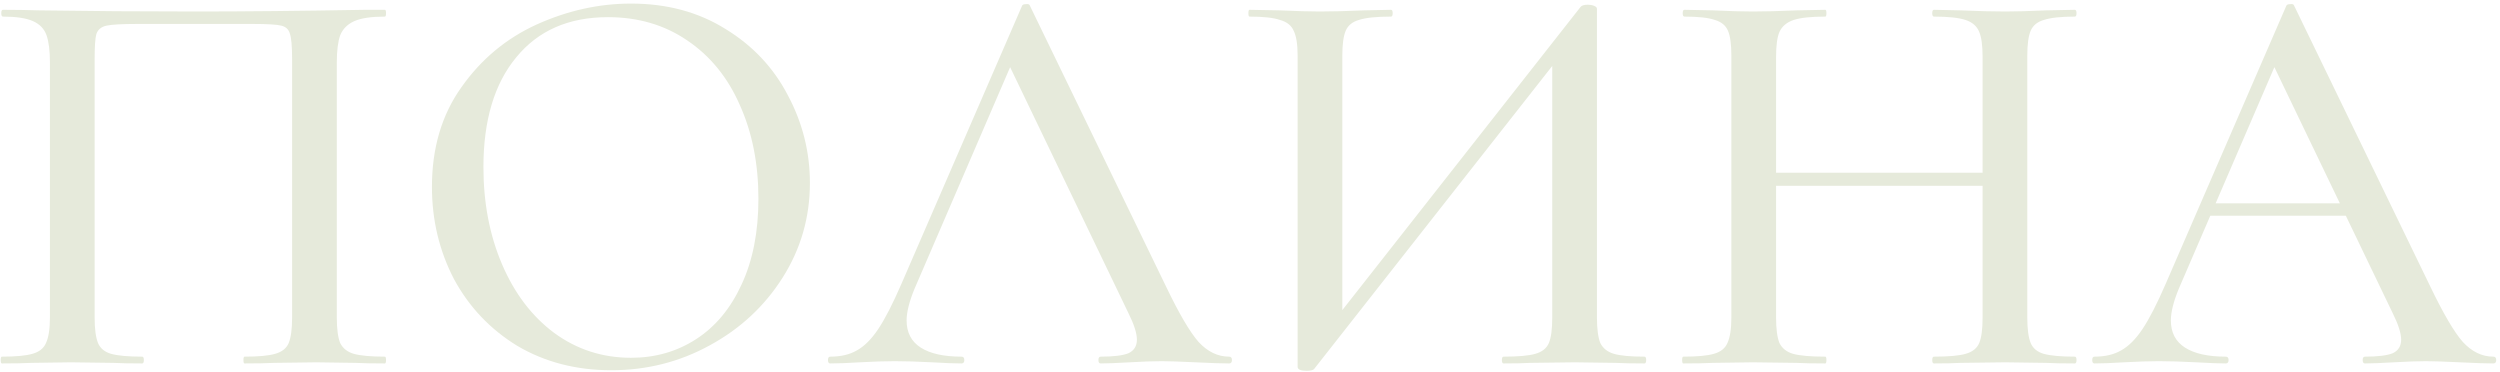 <?xml version="1.0" encoding="UTF-8"?> <svg xmlns="http://www.w3.org/2000/svg" width="545" height="81" viewBox="0 0 545 81" fill="none"><path d="M83.907 77.75C84.072 77.75 84.154 77.997 84.154 78.49C84.154 78.984 84.072 79.231 83.907 79.231C81.194 79.231 79.056 79.189 77.493 79.107L68.982 78.984L59.731 79.107C58.169 79.189 56.031 79.231 53.317 79.231C53.153 79.231 53.07 78.984 53.07 78.49C53.07 77.997 53.153 77.75 53.317 77.75C56.36 77.75 58.58 77.545 59.978 77.133C61.458 76.722 62.445 75.941 62.938 74.79C63.432 73.556 63.678 71.706 63.678 69.239V12.869C63.678 10.073 63.514 8.223 63.185 7.318C62.938 6.414 62.322 5.838 61.335 5.591C60.348 5.345 58.292 5.221 55.167 5.221H29.881C26.591 5.221 24.371 5.345 23.22 5.591C22.069 5.838 21.328 6.455 21 7.441C20.753 8.346 20.63 10.155 20.63 12.869V69.239C20.63 71.706 20.876 73.556 21.37 74.79C21.863 75.941 22.809 76.722 24.207 77.133C25.687 77.545 27.948 77.75 30.991 77.75C31.238 77.75 31.361 77.997 31.361 78.49C31.361 78.984 31.238 79.231 30.991 79.231C28.359 79.231 26.262 79.189 24.7 79.107L15.449 78.984L6.814 79.107C5.252 79.189 3.114 79.231 0.4 79.231C0.236 79.231 0.154 78.984 0.154 78.49C0.154 77.997 0.236 77.75 0.4 77.75C3.443 77.75 5.663 77.545 7.061 77.133C8.541 76.722 9.528 75.941 10.022 74.79C10.597 73.556 10.885 71.706 10.885 69.239V13.609C10.885 11.06 10.638 9.086 10.145 7.688C9.652 6.29 8.665 5.262 7.185 4.604C5.704 3.947 3.525 3.618 0.647 3.618C0.4 3.618 0.277 3.371 0.277 2.878C0.277 2.384 0.4 2.137 0.647 2.137C3.361 2.137 5.992 2.179 8.541 2.261C19.561 2.425 30.95 2.507 42.709 2.507C53.235 2.507 65.528 2.384 79.59 2.137H83.907C84.072 2.137 84.154 2.384 84.154 2.878C84.154 3.371 84.072 3.618 83.907 3.618C80.947 3.618 78.727 3.947 77.247 4.604C75.766 5.262 74.739 6.29 74.163 7.688C73.67 9.086 73.423 11.06 73.423 13.609V69.239C73.423 71.706 73.67 73.556 74.163 74.79C74.739 75.941 75.725 76.722 77.123 77.133C78.603 77.545 80.865 77.75 83.907 77.75ZM133.264 80.711C125.617 80.711 118.791 78.943 112.788 75.407C106.868 71.788 102.263 66.937 98.973 60.852C95.766 54.684 94.163 47.982 94.163 40.746C94.163 32.276 96.301 25.039 100.577 19.036C104.853 12.951 110.322 8.387 116.982 5.345C123.725 2.302 130.592 0.781 137.582 0.781C145.394 0.781 152.26 2.631 158.181 6.331C164.102 9.95 168.624 14.76 171.749 20.763C174.956 26.766 176.56 33.139 176.56 39.882C176.56 47.365 174.586 54.232 170.639 60.481C166.692 66.731 161.388 71.665 154.727 75.283C148.148 78.901 140.994 80.711 133.264 80.711ZM137.582 77.997C142.844 77.997 147.573 76.64 151.767 73.927C155.961 71.213 159.25 67.266 161.635 62.085C164.102 56.822 165.335 50.572 165.335 43.336C165.335 35.688 163.978 28.863 161.265 22.86C158.633 16.857 154.809 12.17 149.793 8.798C144.859 5.427 139.103 3.741 132.524 3.741C123.972 3.741 117.311 6.66 112.542 12.499C107.772 18.255 105.388 26.232 105.388 36.428C105.388 44.24 106.744 51.312 109.458 57.644C112.172 63.976 115.954 68.951 120.806 72.57C125.74 76.188 131.332 77.997 137.582 77.997ZM180.989 79.231C180.66 79.231 180.495 78.984 180.495 78.49C180.495 77.997 180.66 77.75 180.989 77.75C183.291 77.75 185.224 77.298 186.786 76.393C188.431 75.489 189.993 73.927 191.473 71.706C192.954 69.486 194.639 66.197 196.531 61.838L222.804 1.274C222.886 1.027 223.174 0.904 223.668 0.904C224.161 0.822 224.449 0.945 224.531 1.274L254.135 62.332C257.013 68.335 259.398 72.405 261.289 74.543C263.263 76.681 265.483 77.75 267.95 77.75C268.361 77.75 268.567 77.997 268.567 78.49C268.567 78.984 268.361 79.231 267.95 79.231C266.387 79.231 263.961 79.148 260.672 78.984C257.218 78.819 254.751 78.737 253.271 78.737C251.38 78.737 249.036 78.819 246.24 78.984C243.444 79.148 241.348 79.231 239.95 79.231C239.621 79.231 239.456 78.984 239.456 78.49C239.456 77.997 239.621 77.75 239.95 77.75C242.745 77.75 244.76 77.504 245.994 77.01C247.227 76.435 247.844 75.448 247.844 74.05C247.844 72.652 247.227 70.719 245.994 68.252L219.474 13.116L223.421 7.195L199.368 62.948C198.217 65.744 197.641 68.047 197.641 69.856C197.641 72.487 198.669 74.461 200.725 75.777C202.78 77.092 205.741 77.75 209.606 77.75C210.017 77.75 210.223 77.997 210.223 78.49C210.223 78.984 210.017 79.231 209.606 79.231C208.126 79.231 205.988 79.148 203.192 78.984C200.067 78.819 197.353 78.737 195.051 78.737C192.913 78.737 190.363 78.819 187.403 78.984C184.772 79.148 182.633 79.231 180.989 79.231ZM344.556 1.521C344.803 1.192 345.337 1.027 346.16 1.027C346.653 1.027 347.105 1.11 347.516 1.274C347.928 1.438 348.133 1.644 348.133 1.891V69.239C348.133 71.706 348.38 73.556 348.873 74.79C349.449 75.941 350.436 76.722 351.834 77.133C353.232 77.545 355.452 77.75 358.495 77.75C358.741 77.75 358.865 77.997 358.865 78.49C358.865 78.984 358.741 79.231 358.495 79.231C355.863 79.231 353.766 79.189 352.204 79.107L343.323 78.984L333.578 79.107C332.18 79.189 330.248 79.231 327.781 79.231C327.534 79.231 327.411 78.984 327.411 78.49C327.411 77.997 327.534 77.75 327.781 77.75C330.988 77.75 333.29 77.545 334.688 77.133C336.168 76.722 337.155 75.941 337.649 74.79C338.142 73.639 338.389 71.788 338.389 69.239V10.772H341.226L286.459 80.464C286.212 80.711 285.678 80.834 284.855 80.834C283.54 80.834 282.882 80.546 282.882 79.971V12.129C282.882 9.662 282.594 7.853 282.018 6.701C281.525 5.55 280.538 4.769 279.058 4.358C277.66 3.864 275.44 3.618 272.397 3.618C272.233 3.618 272.15 3.371 272.15 2.878C272.15 2.384 272.233 2.137 272.397 2.137L278.935 2.261C282.717 2.425 285.636 2.507 287.692 2.507C290.324 2.507 293.531 2.425 297.314 2.261L303.234 2.137C303.481 2.137 303.604 2.384 303.604 2.878C303.604 3.371 303.481 3.618 303.234 3.618C300.027 3.618 297.684 3.864 296.203 4.358C294.805 4.769 293.86 5.55 293.366 6.701C292.873 7.853 292.626 9.662 292.626 12.129V71.213H289.789L344.556 1.521ZM432.205 12.375C432.205 9.908 431.958 8.099 431.465 6.948C430.972 5.715 429.985 4.851 428.505 4.358C427.024 3.864 424.722 3.618 421.597 3.618C421.35 3.618 421.227 3.371 421.227 2.878C421.227 2.384 421.35 2.137 421.597 2.137L427.394 2.261C431.177 2.425 434.425 2.507 437.139 2.507C439.442 2.507 442.402 2.425 446.02 2.261L452.311 2.137C452.558 2.137 452.681 2.384 452.681 2.878C452.681 3.371 452.558 3.618 452.311 3.618C449.268 3.618 447.007 3.864 445.527 4.358C444.129 4.769 443.183 5.55 442.69 6.701C442.196 7.853 441.95 9.662 441.95 12.129V69.239C441.95 71.706 442.196 73.556 442.69 74.79C443.183 75.941 444.129 76.722 445.527 77.133C447.007 77.545 449.268 77.75 452.311 77.75C452.558 77.75 452.681 77.997 452.681 78.49C452.681 78.984 452.558 79.231 452.311 79.231C449.68 79.231 447.583 79.189 446.02 79.107L437.139 78.984L427.394 79.107C425.997 79.189 424.064 79.231 421.597 79.231C421.35 79.231 421.227 78.984 421.227 78.49C421.227 77.997 421.35 77.75 421.597 77.75C424.804 77.75 427.107 77.545 428.505 77.133C429.985 76.722 430.972 75.941 431.465 74.79C431.958 73.639 432.205 71.788 432.205 69.239V12.375ZM382.002 37.662H436.522V40.499H382.002V37.662ZM377.438 12.129C377.438 9.662 377.192 7.853 376.698 6.701C376.205 5.55 375.259 4.769 373.861 4.358C372.463 3.864 370.243 3.618 367.2 3.618C366.954 3.618 366.83 3.371 366.83 2.878C366.83 2.384 366.954 2.137 367.2 2.137L373.491 2.261C376.945 2.425 379.823 2.507 382.125 2.507C384.675 2.507 387.841 2.425 391.623 2.261L397.914 2.137C398.079 2.137 398.161 2.384 398.161 2.878C398.161 3.371 398.079 3.618 397.914 3.618C394.789 3.618 392.487 3.864 391.007 4.358C389.526 4.851 388.498 5.715 387.923 6.948C387.429 8.099 387.183 9.908 387.183 12.375V69.239C387.183 71.706 387.429 73.556 387.923 74.79C388.498 75.941 389.485 76.722 390.883 77.133C392.363 77.545 394.707 77.75 397.914 77.75C398.079 77.75 398.161 77.997 398.161 78.49C398.161 78.984 398.079 79.231 397.914 79.231C395.2 79.231 393.104 79.189 391.623 79.107L382.125 78.984L373.368 79.107C371.805 79.189 369.667 79.231 366.954 79.231C366.789 79.231 366.707 78.984 366.707 78.49C366.707 77.997 366.789 77.75 366.954 77.75C369.996 77.75 372.216 77.545 373.614 77.133C375.095 76.722 376.081 75.941 376.575 74.79C377.15 73.556 377.438 71.706 377.438 69.239V12.129ZM481.266 44.323H514.817L515.68 47.036H479.786L481.266 44.323ZM543.557 77.75C543.968 77.75 544.174 77.997 544.174 78.49C544.174 78.984 543.968 79.231 543.557 79.231C541.995 79.231 539.569 79.148 536.28 78.984C532.826 78.819 530.359 78.737 528.879 78.737C526.987 78.737 524.644 78.819 521.848 78.984C519.052 79.148 516.955 79.231 515.557 79.231C515.228 79.231 515.064 78.984 515.064 78.49C515.064 77.997 515.228 77.75 515.557 77.75C518.353 77.75 520.368 77.504 521.601 77.01C522.835 76.435 523.451 75.448 523.451 74.05C523.451 72.652 522.835 70.719 521.601 68.252L495.081 13.116L499.028 7.195L474.975 62.948C473.824 65.744 473.248 68.047 473.248 69.856C473.248 72.487 474.276 74.461 476.332 75.777C478.388 77.092 481.348 77.75 485.213 77.75C485.624 77.75 485.83 77.997 485.83 78.49C485.83 78.984 485.624 79.231 485.213 79.231C483.733 79.231 481.595 79.148 478.799 78.984C475.674 78.819 472.961 78.737 470.658 78.737C468.52 78.737 465.971 78.819 463.011 78.984C460.379 79.148 458.241 79.231 456.596 79.231C456.267 79.231 456.103 78.984 456.103 78.49C456.103 77.997 456.267 77.75 456.596 77.75C458.899 77.75 460.831 77.298 462.394 76.393C464.038 75.489 465.601 73.927 467.081 71.706C468.561 69.486 470.247 66.197 472.138 61.838L498.412 1.274C498.494 1.027 498.782 0.904 499.275 0.904C499.768 0.822 500.056 0.945 500.139 1.274L529.742 62.332C532.62 68.335 535.005 72.405 536.896 74.543C538.87 76.681 541.09 77.75 543.557 77.75Z" fill="#E6EADB"></path></svg> 